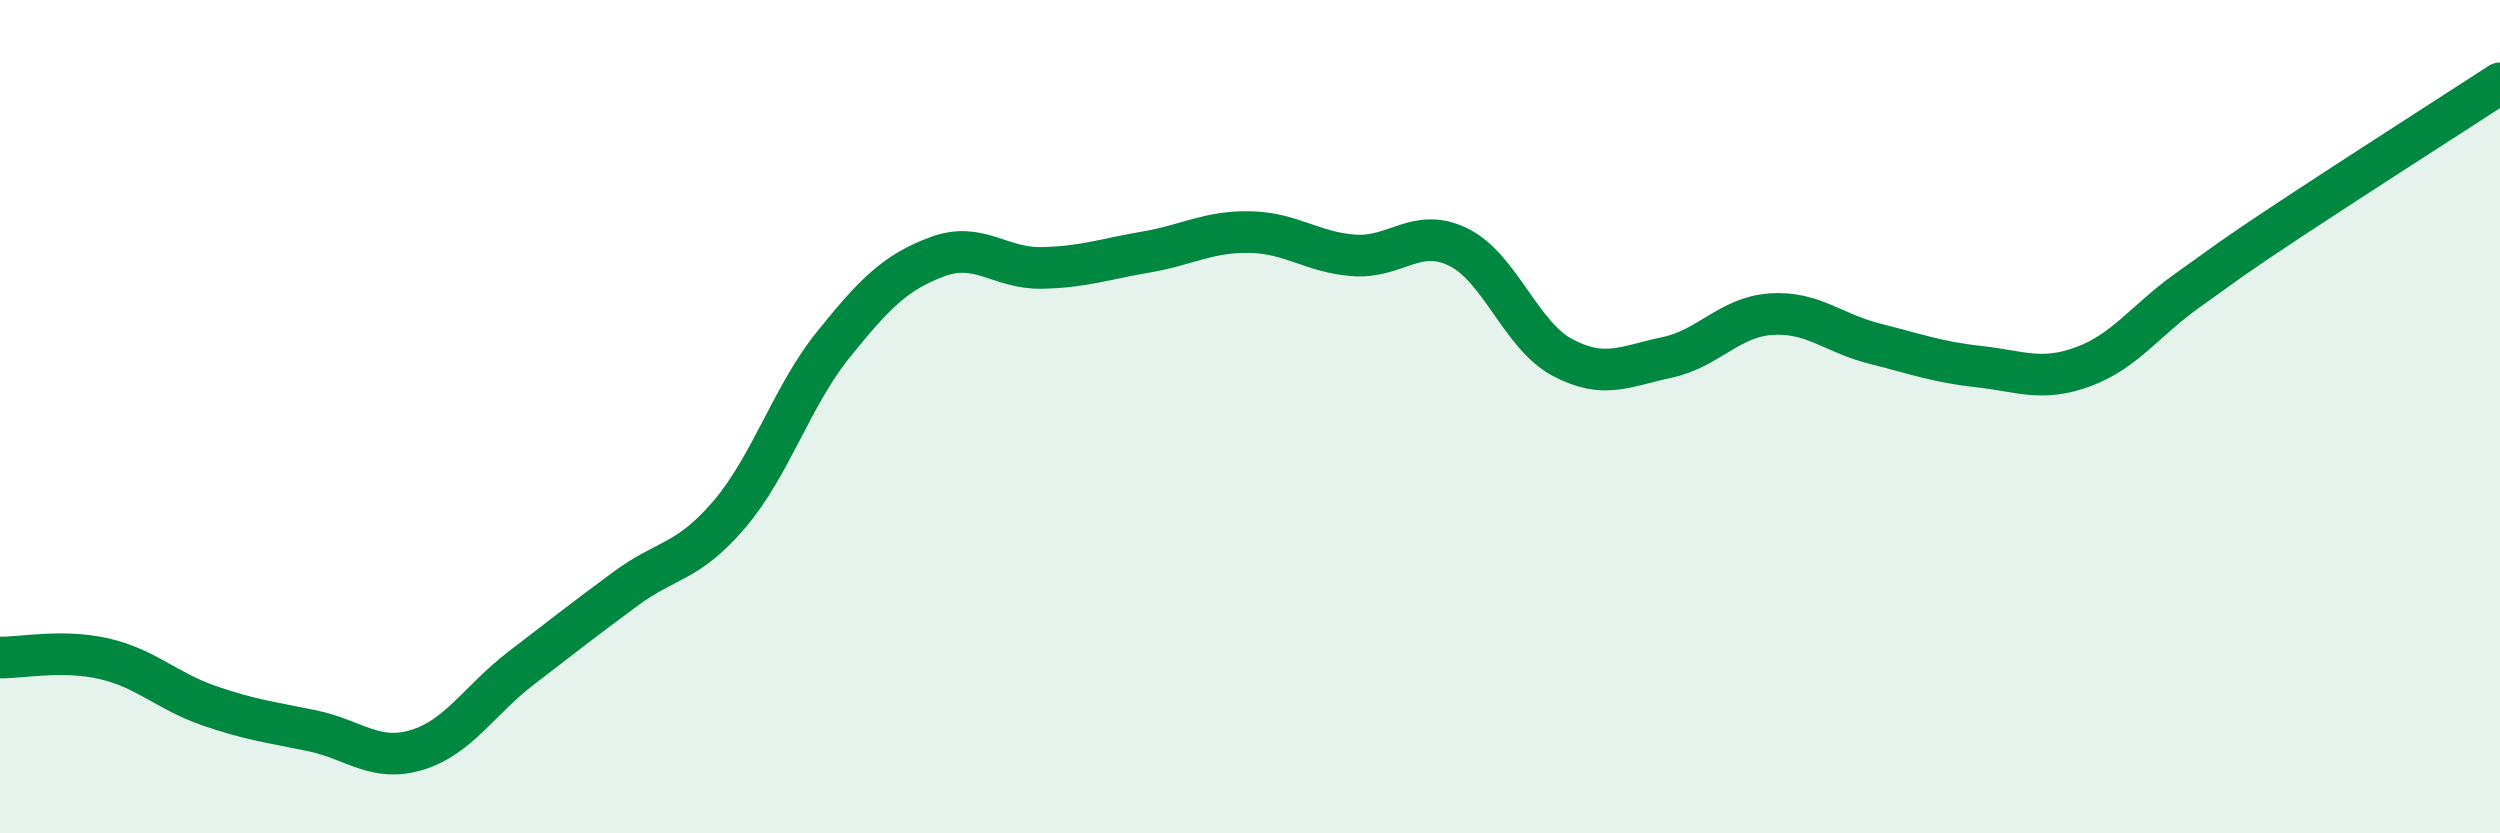 
    <svg width="60" height="20" viewBox="0 0 60 20" xmlns="http://www.w3.org/2000/svg">
      <path
        d="M 0,15.78 C 0.5,15.79 1.5,15.58 2.5,15.81 C 3.5,16.04 4,16.58 5,16.93 C 6,17.28 6.5,17.33 7.5,17.54 C 8.5,17.75 9,18.3 10,18 C 11,17.7 11.5,16.81 12.5,16.04 C 13.5,15.27 14,14.88 15,14.14 C 16,13.4 16.5,13.52 17.5,12.35 C 18.5,11.18 19,9.51 20,8.27 C 21,7.03 21.5,6.53 22.5,6.16 C 23.5,5.79 24,6.45 25,6.43 C 26,6.41 26.5,6.22 27.5,6.05 C 28.5,5.88 29,5.55 30,5.57 C 31,5.59 31.5,6.06 32.5,6.13 C 33.5,6.2 34,5.44 35,5.93 C 36,6.42 36.5,8.05 37.5,8.58 C 38.5,9.11 39,8.79 40,8.58 C 41,8.37 41.5,7.61 42.5,7.54 C 43.5,7.47 44,8 45,8.25 C 46,8.5 46.5,8.69 47.5,8.8 C 48.5,8.91 49,9.17 50,8.8 C 51,8.43 51.5,7.68 52.5,6.97 C 53.5,6.26 53.5,6.23 55,5.24 C 56.5,4.25 59,2.65 60,2L60 20L0 20Z"
        fill="#008740"
        opacity="0.1"
        stroke-linecap="round"
        stroke-linejoin="round"
      />
      <path
        d="M 0,15.78 C 0.5,15.79 1.5,15.58 2.5,15.81 C 3.5,16.04 4,16.58 5,16.93 C 6,17.28 6.5,17.33 7.5,17.54 C 8.5,17.75 9,18.3 10,18 C 11,17.7 11.5,16.81 12.5,16.04 C 13.5,15.27 14,14.88 15,14.14 C 16,13.4 16.5,13.52 17.5,12.35 C 18.5,11.18 19,9.51 20,8.27 C 21,7.03 21.5,6.53 22.5,6.16 C 23.5,5.79 24,6.45 25,6.43 C 26,6.41 26.5,6.22 27.5,6.05 C 28.5,5.88 29,5.55 30,5.57 C 31,5.59 31.5,6.06 32.5,6.13 C 33.5,6.2 34,5.44 35,5.93 C 36,6.42 36.5,8.05 37.5,8.58 C 38.5,9.11 39,8.79 40,8.58 C 41,8.37 41.5,7.61 42.5,7.54 C 43.5,7.47 44,8 45,8.25 C 46,8.5 46.5,8.69 47.5,8.8 C 48.5,8.91 49,9.17 50,8.8 C 51,8.43 51.5,7.68 52.5,6.97 C 53.5,6.26 53.5,6.23 55,5.24 C 56.5,4.25 59,2.65 60,2"
        stroke="#008740"
        stroke-width="1"
        fill="none"
        stroke-linecap="round"
        stroke-linejoin="round"
      />
    </svg>
  